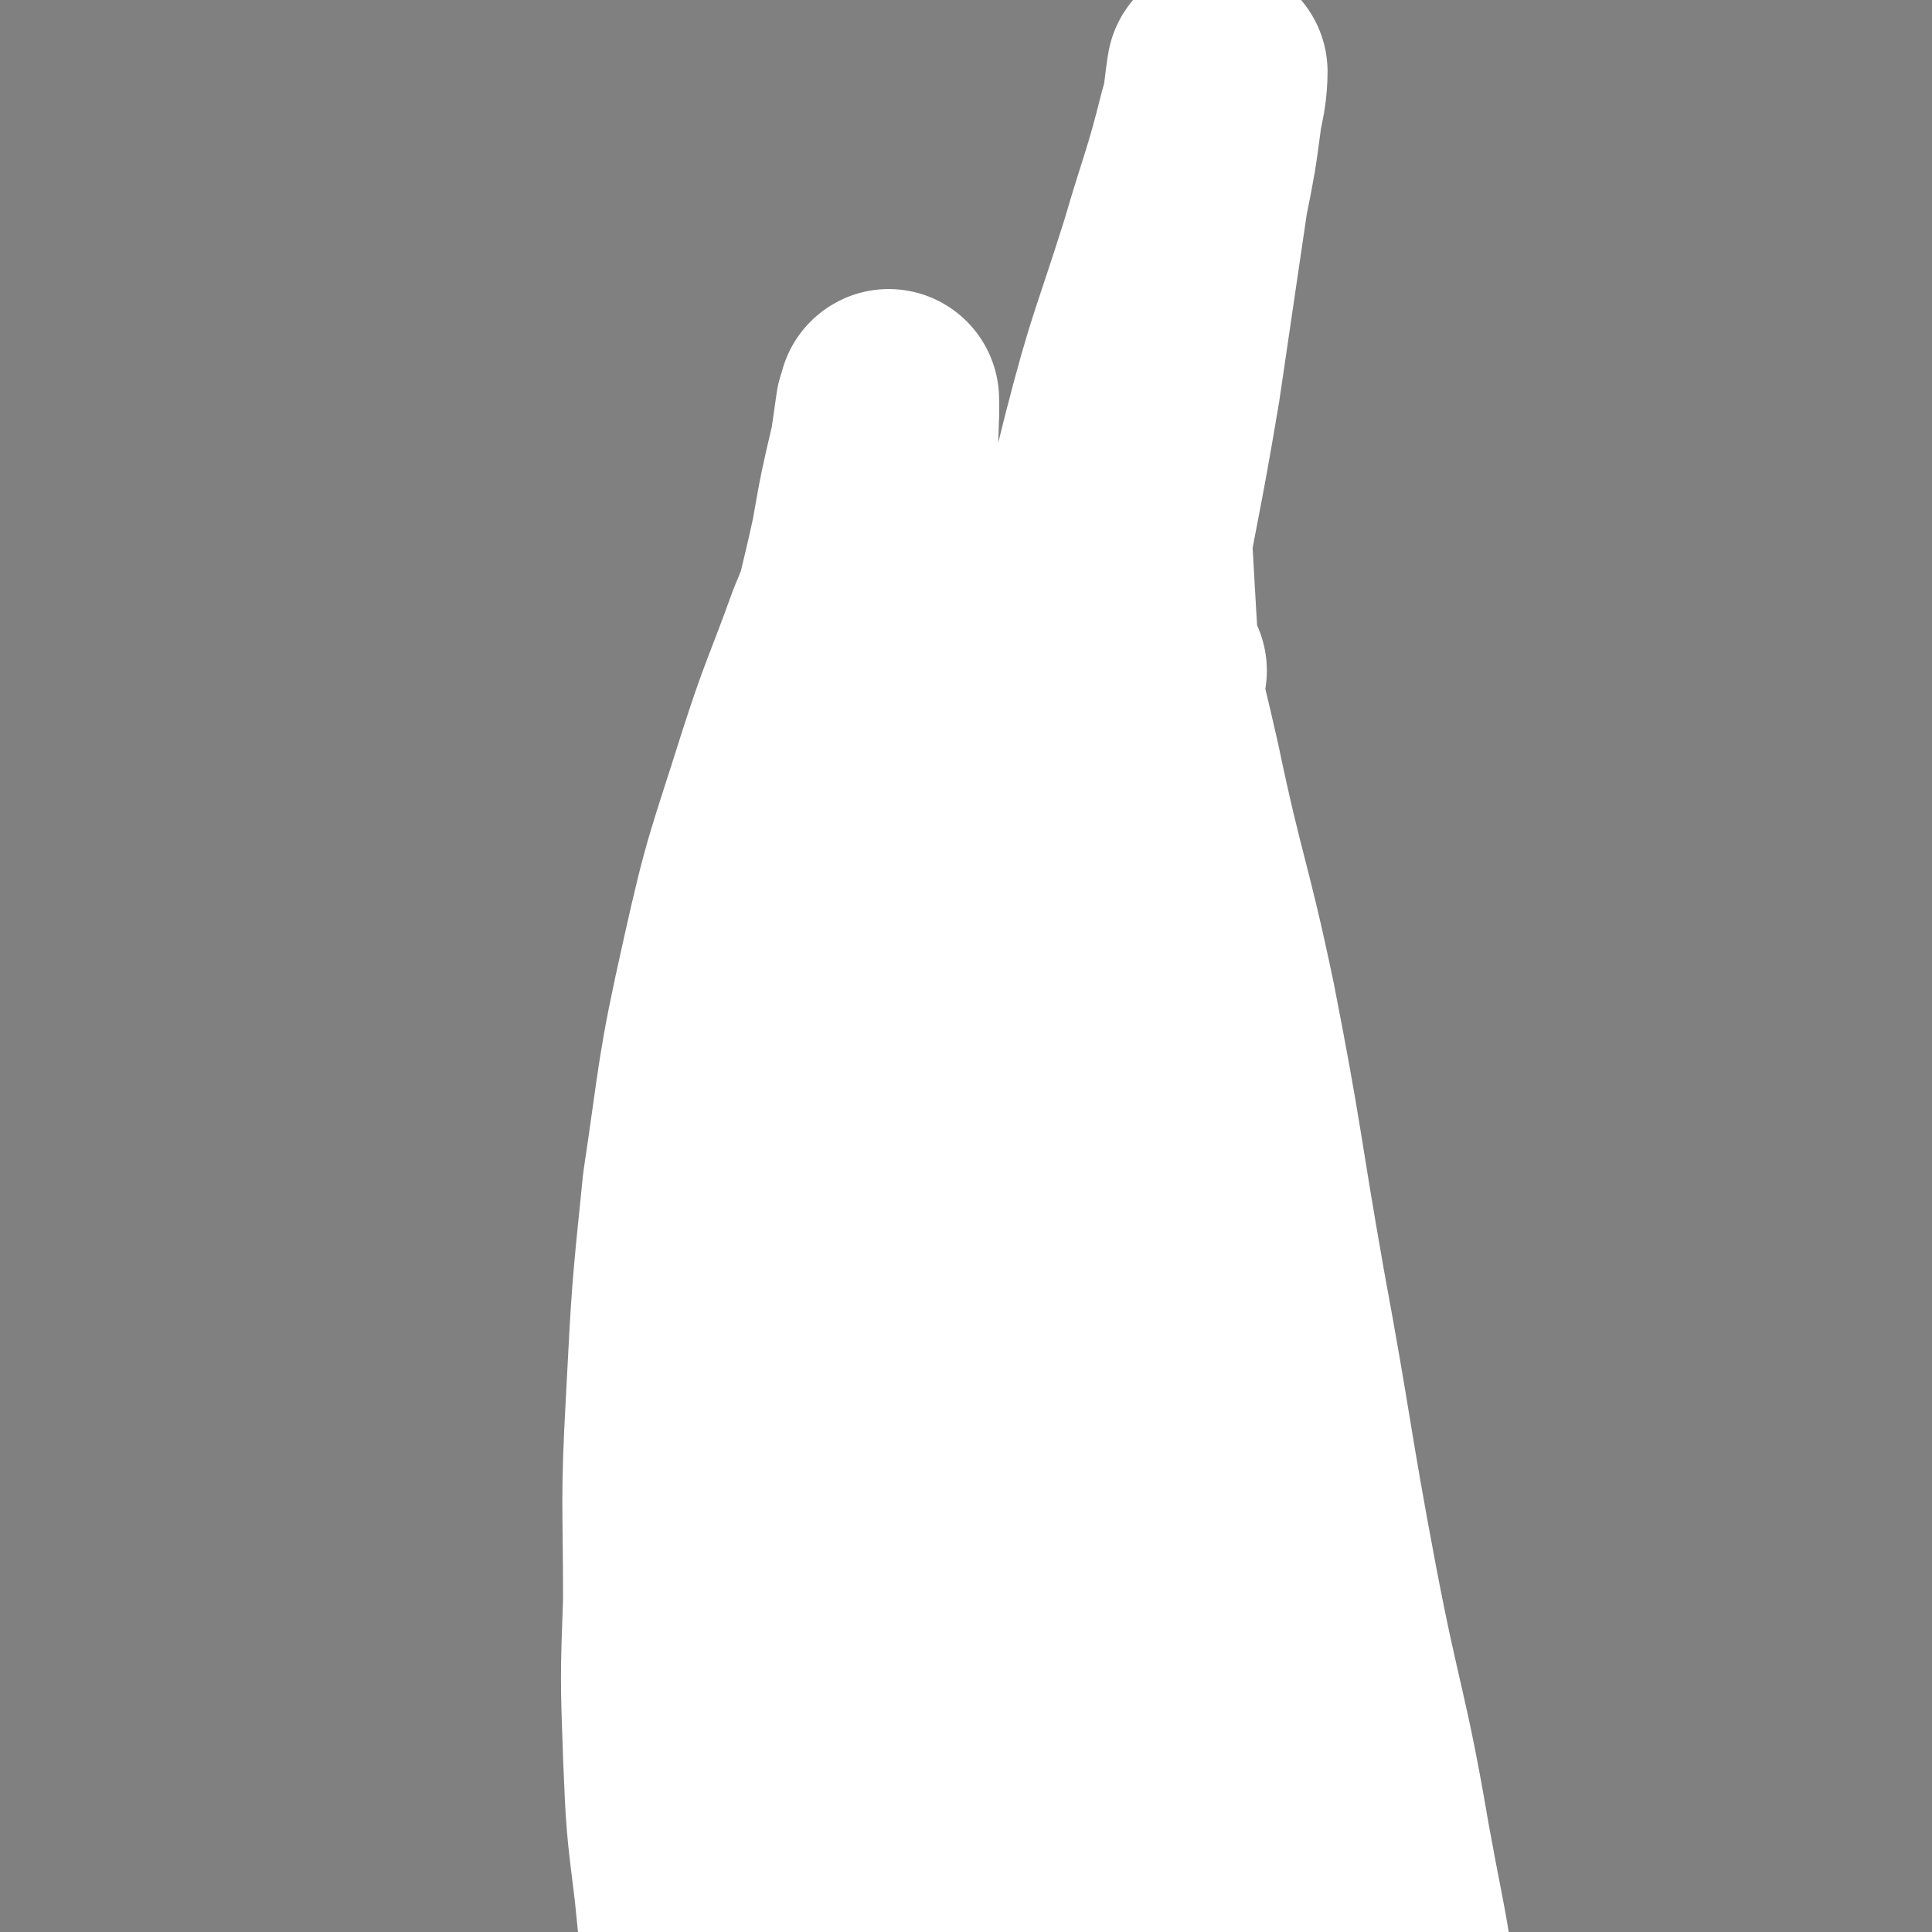 <svg viewBox='0 0 700 700' version='1.1' xmlns='http://www.w3.org/2000/svg' xmlns:xlink='http://www.w3.org/1999/xlink'><rect x="0" y="0" width="700" height="700" fill="#808080" stroke="none"/><g fill='none' stroke='#000000' stroke-width='12' stroke-linecap='round' stroke-linejoin='round'><path d='M338,212c0,0 0,-1 -1,-1 -13,2 -14,0 -26,5 -13,5 -14,6 -23,15 -11,12 -13,12 -19,27 -7,19 -9,20 -8,40 1,26 0,29 11,53 11,24 13,27 34,43 19,14 22,14 45,17 18,3 21,3 38,-4 17,-7 17,-10 30,-24 13,-15 14,-16 20,-35 6,-17 5,-19 4,-37 -1,-14 -2,-15 -7,-28 -8,-16 -8,-17 -20,-31 -11,-14 -12,-15 -27,-25 -11,-8 -12,-8 -25,-10 -10,-2 -11,-2 -20,2 -11,4 -10,6 -19,13 '/><path d='M368,411c0,0 -1,-2 -1,-1 -1,6 -1,7 -1,15 -1,17 -1,17 -1,34 2,25 2,25 5,49 4,24 4,24 9,47 3,15 4,15 7,31 '/><path d='M445,543c0,0 0,-1 -1,-1 -16,3 -16,4 -32,7 -8,2 -9,0 -16,3 -36,16 -38,14 -70,35 -16,11 -15,13 -27,28 -19,24 -18,25 -34,52 -12,20 -11,21 -22,42 '/><path d='M394,542c0,0 -1,-2 -1,-1 5,14 5,15 12,29 6,15 7,15 15,29 9,16 10,15 19,31 10,19 10,19 21,38 10,17 10,17 20,34 '/><path d='M387,448c0,0 0,-1 -1,-1 -11,0 -12,0 -23,1 -9,0 -10,0 -18,3 -10,2 -10,2 -19,6 -8,4 -8,4 -16,10 -7,5 -7,5 -14,12 -5,5 -5,5 -8,11 -3,4 -3,5 -4,10 -1,3 -1,4 1,7 2,4 3,4 7,6 6,4 6,4 13,7 9,2 9,2 18,3 8,1 8,1 16,1 7,-1 8,-1 15,-3 11,-3 10,-4 20,-8 2,-1 2,-1 3,-1 '/><path d='M308,273c0,0 -1,-1 -1,-1 '/><path d='M400,289c0,0 -1,-1 -1,-1 '/><path d='M313,325c0,0 -1,-1 -1,-1 2,4 3,5 5,10 4,6 4,6 8,12 4,6 3,6 8,11 5,4 5,5 10,7 3,1 5,3 8,1 11,-8 11,-10 20,-21 18,-20 18,-21 34,-43 14,-20 14,-20 28,-40 '/></g>
<g fill='none' stroke='#FFFFFF' stroke-width='80' stroke-linecap='round' stroke-linejoin='round'><path d='M315,201c0,0 -1,-1 -1,-1 -6,13 -5,14 -11,28 -9,25 -10,25 -18,50 -11,35 -12,35 -20,71 -9,40 -8,41 -14,81 -4,39 -4,39 -6,78 -2,36 -1,36 -1,72 -1,28 -1,28 0,56 1,24 1,24 4,48 2,20 2,20 5,39 3,14 3,14 6,28 3,8 2,9 6,16 3,4 4,7 7,7 3,-1 3,-4 4,-7 4,-27 4,-27 6,-55 3,-39 2,-39 3,-78 2,-43 0,-43 2,-85 2,-42 3,-42 6,-83 1,-29 2,-29 2,-58 0,-24 -2,-24 -2,-48 -1,-17 -1,-17 0,-35 0,-17 0,-17 2,-35 3,-23 3,-23 7,-47 4,-24 5,-24 10,-47 3,-17 3,-17 7,-34 1,-7 1,-7 2,-14 1,-2 1,-4 1,-3 0,1 0,3 0,5 -1,26 0,26 -3,51 -6,61 -10,61 -16,122 -6,65 -8,65 -8,130 -1,62 0,63 7,125 6,48 7,48 17,96 6,27 8,26 16,52 4,13 4,13 10,25 2,6 4,8 6,11 1,1 0,-2 0,-4 2,-13 3,-13 4,-27 2,-40 1,-40 2,-80 1,-47 0,-47 1,-93 1,-43 2,-43 4,-85 1,-36 1,-36 4,-72 2,-30 1,-30 4,-59 3,-25 3,-25 6,-49 5,-31 5,-31 11,-61 7,-36 7,-36 16,-72 9,-35 10,-34 21,-69 7,-24 8,-24 14,-48 3,-8 3,-16 3,-17 0,-1 -1,7 -2,15 -2,15 -2,15 -5,30 -5,34 -5,34 -10,68 -7,42 -8,42 -15,83 -7,48 -7,48 -13,95 -6,47 -7,47 -11,94 -4,41 -4,41 -5,82 -1,35 -2,35 -1,69 2,32 2,32 5,64 4,28 3,29 9,56 5,22 5,22 13,42 7,17 7,17 17,32 8,12 8,12 19,23 7,7 7,7 16,12 9,5 9,5 19,8 8,2 9,3 16,1 8,-3 10,-5 13,-13 6,-18 5,-20 4,-40 -1,-40 -3,-40 -10,-79 -8,-47 -10,-46 -19,-93 -10,-53 -9,-54 -19,-108 -9,-51 -8,-52 -18,-103 -9,-43 -11,-43 -20,-86 -7,-31 -8,-31 -13,-62 -3,-17 -2,-17 -3,-34 0,-10 1,-10 1,-20 0,-1 0,-1 0,-3 0,0 0,-1 0,-1 1,3 1,3 1,6 1,11 2,11 3,21 2,35 2,35 4,69 3,47 1,47 6,94 5,47 5,47 13,93 8,40 9,40 18,80 9,33 9,33 18,65 7,25 7,25 14,50 5,17 6,17 10,35 3,13 3,13 4,26 1,8 1,9 -1,16 -1,3 -2,2 -5,4 -2,1 -2,1 -4,1 -3,0 -3,1 -6,0 -5,0 -6,1 -10,-2 -7,-3 -8,-3 -12,-10 -12,-20 -12,-21 -20,-43 -12,-37 -10,-37 -19,-75 -9,-38 -9,-38 -15,-77 -6,-34 -5,-34 -10,-68 -3,-31 -3,-31 -6,-61 -3,-21 -3,-21 -4,-41 -1,-16 -1,-16 0,-31 1,-12 3,-11 5,-22 2,-5 1,-6 3,-10 8,-15 9,-14 18,-28 2,-4 3,-4 5,-7 '/></g>
</svg>